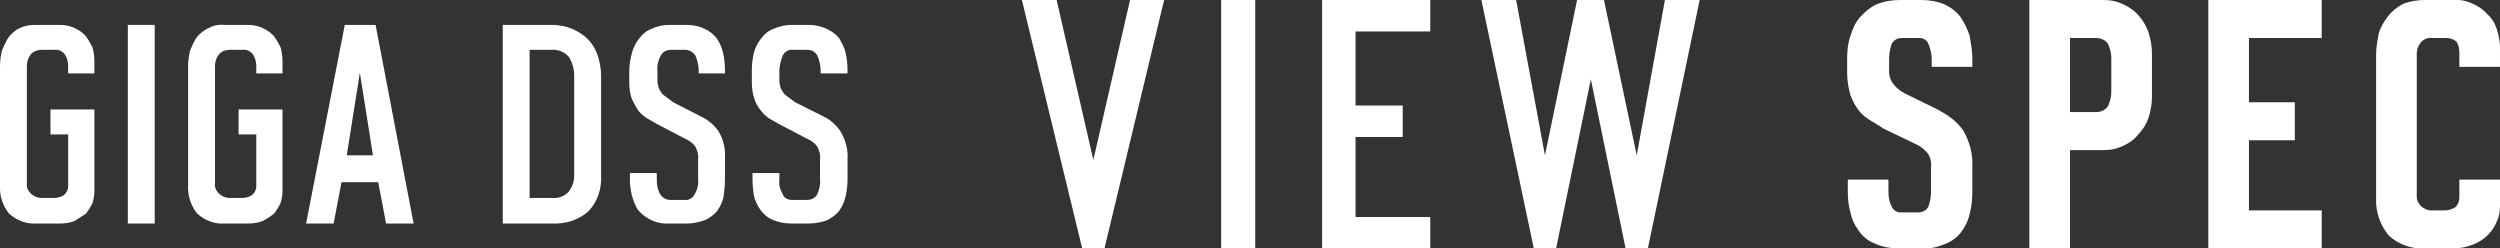 <?xml version="1.0" encoding="utf-8"?>
<!-- Generator: Adobe Illustrator 23.0.1, SVG Export Plug-In . SVG Version: 6.00 Build 0)  -->
<svg version="1.1" id="レイヤー_1" xmlns="http://www.w3.org/2000/svg" xmlns:xlink="http://www.w3.org/1999/xlink" x="0px"
	 y="0px" width="381.4px" height="37.9px" viewBox="0 0 381.4 37.9" style="enable-background:new 0 0 381.4 37.9;"
	 xml:space="preserve">
<rect x="0" y="0" width="381.4" height="37.9" fill="#333333" stroke="none"/>
<style type="text/css">
	.st0{fill:#FFFFFF;}
</style>
<title>tx-view-giga-sp</title>
<g>
	<g>
		<path class="st0" d="M14.4,29.1c0,0.6-0.1,1.3-0.3,1.9c-0.3,0.6-0.6,1.1-1,1.6l-1.7,1.1c-0.7,0.3-1.5,0.4-2.3,0.4H5.5
			c-1.5,0.1-3-0.5-4.1-1.5c-1-1.2-1.5-2.8-1.4-4.4V10.1c0-0.8,0.1-1.6,0.3-2.4c0.3-0.7,0.6-1.4,1-2c0.5-0.6,1-1.1,1.7-1.4
			c0.8-0.4,1.6-0.5,2.5-0.5H9c0.8,0,1.5,0.1,2.2,0.4c0.7,0.3,1.3,0.7,1.8,1.2c0.4,0.5,0.8,1.2,1.1,1.8c0.2,0.7,0.3,1.5,0.3,2.2v1.8
			h-4V10c0-0.6-0.2-1.2-0.5-1.7c-0.4-0.5-1-0.8-1.7-0.7H6.4c-0.6,0-1.3,0.2-1.7,0.7c-0.4,0.5-0.6,1.1-0.6,1.8V28
			c-0.1,0.7,0.3,1.3,0.8,1.7c0.4,0.3,0.9,0.5,1.4,0.5h1.8c0.6,0,1.1-0.1,1.6-0.4c0.4-0.3,0.7-0.8,0.7-1.4v-7.9H7.7v-3.8h6.7V29.1z"
			/>
		<path class="st0" d="M19.5,34.1V3.8h4.1v30.3H19.5z"/>
		<path class="st0" d="M43.1,29.1c0,0.6-0.1,1.3-0.3,1.9c-0.3,0.6-0.6,1.1-1,1.6c-0.5,0.4-1.1,0.8-1.7,1.1c-0.7,0.3-1.5,0.4-2.3,0.4
			h-3.6c-1.5,0.1-3-0.5-4.1-1.5c-1-1.2-1.5-2.8-1.4-4.4V10.1c0-0.8,0.1-1.6,0.3-2.4c0.3-0.7,0.6-1.4,1-2c0.5-0.6,1.1-1.1,1.8-1.4
			c0.7-0.4,1.6-0.6,2.4-0.5h3.5c0.8,0,1.5,0.1,2.2,0.4c0.7,0.3,1.3,0.7,1.8,1.2c0.4,0.5,0.8,1.2,1.1,1.8c0.2,0.7,0.3,1.5,0.3,2.2
			v1.8h-4V10c0-0.6-0.2-1.2-0.5-1.7c-0.4-0.5-1-0.8-1.7-0.7h-1.8c-0.6,0-1.3,0.2-1.7,0.7c-0.4,0.5-0.6,1.1-0.6,1.8V28
			c-0.1,0.7,0.3,1.3,0.8,1.7c0.4,0.3,0.9,0.5,1.4,0.5h1.8c0.6,0,1.1-0.1,1.6-0.4c0.4-0.3,0.7-0.8,0.7-1.4v-7.9h-2.7v-3.8h6.7
			L43.1,29.1z"/>
		<path class="st0" d="M58.9,34.1l-1.2-6.3h-5.6l-1.2,6.3h-4.2l5.9-30.3h4.7l5.8,30.3H58.9z M54.9,11.1l-2,12.6h4L54.9,11.1z"/>
		<path class="st0" d="M91.7,26.9c0.1,2-0.6,4-2,5.4c-1.5,1.3-3.5,1.9-5.5,1.8h-7.5V3.8h7.5c1.1,0,2.1,0.2,3.1,0.6
			C88.2,4.8,89,5.3,89.7,6c0.7,0.7,1.2,1.6,1.5,2.5c0.3,1,0.5,2,0.5,3V26.9z M87.6,11.5c0-1-0.3-2-0.8-2.8c-0.7-0.8-1.7-1.2-2.7-1.1
			h-3.3v22.6h3.4c1,0.1,2-0.3,2.6-1c0.5-0.7,0.8-1.5,0.8-2.4L87.6,11.5z"/>
		<path class="st0" d="M100.2,27.4c0,0.8,0.1,1.5,0.5,2.2c0.3,0.5,0.9,0.9,1.5,0.9h2.2c0.7,0.1,1.3-0.3,1.6-0.9
			c0.4-0.7,0.6-1.5,0.5-2.3v-3c0.1-0.7-0.1-1.3-0.4-1.9c-0.4-0.6-1-1-1.7-1.3l-4.2-2.2l-1.4-0.8c-0.5-0.3-1-0.7-1.4-1.2
			c-0.4-0.6-0.7-1.2-1-1.8c-0.3-0.8-0.4-1.7-0.4-2.6v-1.8c0-0.9,0.2-1.8,0.4-2.6c0.2-0.8,0.6-1.6,1.1-2.2c0.5-0.7,1.1-1.2,1.9-1.5
			c0.8-0.4,1.8-0.6,2.7-0.6h2.7c0.9,0,1.9,0.2,2.7,0.6c0.7,0.3,1.3,0.8,1.8,1.4c0.5,0.7,0.8,1.4,1,2.2c0.2,0.9,0.3,1.8,0.3,2.7v0.5
			h-4v-0.4c0-0.8-0.2-1.6-0.5-2.3c-0.3-0.5-0.9-0.9-1.5-0.9h-2.3c-0.6,0-1.2,0.3-1.5,0.9c-0.4,0.7-0.6,1.6-0.5,2.4v1.4
			c0,0.8,0.3,1.5,0.8,2.1l1.6,1.2l4.1,2.1c1.1,0.5,2.1,1.3,2.8,2.3c0.8,1.3,1.1,2.8,1,4.3v3.1c0,0.9-0.1,1.7-0.2,2.6
			c-0.2,0.8-0.5,1.5-1,2.2c-0.5,0.6-1.2,1.1-1.9,1.4c-0.9,0.3-1.8,0.5-2.7,0.5H102c-1.8,0.1-3.5-0.7-4.7-2.1
			c-0.4-0.7-0.7-1.4-0.9-2.2c-0.2-0.8-0.3-1.6-0.3-2.4v-1h4.1V27.4z"/>
		<path class="st0" d="M118.9,27.4c-0.1,0.8,0.1,1.5,0.5,2.2c0.2,0.6,0.8,0.9,1.4,0.9h2.3c0.7,0,1.3-0.3,1.6-0.9
			c0.3-0.7,0.5-1.5,0.4-2.3v-3c0.1-0.7-0.1-1.3-0.4-1.9c-0.4-0.6-1-1-1.7-1.3l-4.2-2.2l-1.4-0.8c-0.5-0.3-0.9-0.7-1.3-1.2
			c-0.4-0.5-0.8-1.1-1-1.8c-0.3-0.8-0.4-1.7-0.4-2.6v-1.8c0-0.9,0.1-1.7,0.3-2.6c0.2-0.8,0.6-1.6,1.1-2.2c0.5-0.7,1.1-1.2,1.9-1.5
			c0.9-0.4,1.8-0.6,2.8-0.6h2.6c0.9,0,1.9,0.2,2.7,0.6c0.7,0.3,1.4,0.8,1.9,1.4c0.4,0.7,0.8,1.4,1,2.2c0.2,0.9,0.3,1.8,0.3,2.7v0.5
			h-4.1v-0.4c0-0.8-0.2-1.6-0.5-2.3c-0.3-0.6-0.9-0.9-1.5-0.9H121c-0.7-0.1-1.3,0.3-1.6,0.9c-0.3,0.8-0.5,1.6-0.5,2.4v1.4
			c0,0.8,0.3,1.5,0.8,2.1l1.6,1.2l4.2,2.1c1.1,0.5,2,1.3,2.7,2.3c0.8,1.3,1.2,2.8,1.1,4.3v3.1c0,0.9-0.1,1.7-0.3,2.6
			c-0.2,0.8-0.5,1.5-1,2.2c-0.5,0.6-1.1,1-1.8,1.4c-0.9,0.3-1.8,0.5-2.8,0.5h-2.7c-1,0-2-0.2-2.9-0.6c-0.7-0.3-1.3-0.8-1.8-1.5
			c-0.5-0.7-0.8-1.4-1-2.2c-0.1-0.8-0.2-1.6-0.2-2.4v-1h4.1L118.9,27.4z"/>
		<path class="st0" d="M168.5,37.9h-3.4L155.9,0h5.3l5.6,24.4L172.4,0h5.2L168.5,37.9z"/>
		<path class="st0" d="M186.3,37.9V0h5.2v37.9H186.3z"/>
		<path class="st0" d="M201.7,37.9V0h16.5v4.8h-11.4v11.3h7.2v4.8h-7.2v12.2h11.4v4.8H201.7z"/>
		<path class="st0" d="M251.4,37.9H248l-5.3-25.8l-5.3,25.8H234L226,0h5.3l4.4,23.7L240.6,0h4.1l5,23.7L254,0h5.3L251.4,37.9z"/>
		<path class="st0" d="M288.1,29.2c0,0.8,0.1,1.6,0.5,2.3c0.2,0.5,0.7,0.9,1.3,0.9h2.8c0.6,0,1.2-0.3,1.5-0.9
			c0.3-0.8,0.4-1.6,0.4-2.4v-3.6c0.1-0.7-0.1-1.5-0.5-2.1c-0.5-0.6-1.1-1.1-1.8-1.4l-5.2-2.5h0.1l-1.8-1.1c-0.7-0.4-1.3-0.9-1.8-1.5
			c-0.5-0.7-1-1.5-1.3-2.4c-0.3-1.1-0.5-2.2-0.5-3.3V9c0-1.2,0.1-2.4,0.5-3.5c0.3-1,0.7-2,1.4-2.8c0.7-0.8,1.5-1.5,2.5-2
			c1.2-0.5,2.4-0.7,3.7-0.7h3.2c1.2,0,2.5,0.2,3.6,0.7c0.9,0.4,1.8,1.1,2.4,1.9c0.6,0.9,1.1,1.9,1.4,2.9c0.2,1.2,0.4,2.3,0.4,3.5
			v1.2h-6.2V9c0-0.8-0.2-1.6-0.5-2.3c-0.2-0.5-0.7-0.9-1.3-0.9h-2.8c-0.6,0-1.2,0.3-1.5,0.9c-0.3,0.8-0.4,1.6-0.4,2.5v1.7
			c0,0.8,0.3,1.6,0.9,2.2c0.4,0.5,1,0.9,1.6,1.2l5.3,2.6h-0.1c1.4,0.7,2.7,1.7,3.6,3c1,1.7,1.5,3.6,1.4,5.6v3.7
			c0,1.1-0.1,2.3-0.4,3.4c-0.2,1-0.7,2-1.3,2.8c-0.6,0.8-1.4,1.4-2.4,1.8c-1.2,0.5-2.4,0.8-3.7,0.7h-3.3c-1.3,0-2.7-0.2-3.9-0.8
			c-1-0.4-1.8-1.1-2.4-2c-0.6-0.8-1-1.7-1.2-2.7c-0.3-1-0.4-2.1-0.4-3.2v-1.8h6.2L288.1,29.2z"/>
		<path class="st0" d="M315.8,22.9v15h-6.2V0h11.3c1.1,0,2.1,0.2,3.1,0.7c0.9,0.4,1.7,1,2.3,1.7c0.7,0.8,1.2,1.7,1.5,2.6
			c0.3,1,0.5,2,0.5,3.1v6.7c0,1.1-0.2,2.1-0.5,3.1c-0.3,0.9-0.8,1.8-1.5,2.5c-0.6,0.8-1.4,1.4-2.3,1.8c-1,0.5-2,0.7-3.1,0.7H315.8z
			 M319.8,17.1c0.7,0,1.4-0.3,1.8-0.9c0.3-0.7,0.5-1.4,0.5-2.1V8.8c0-0.7-0.2-1.4-0.5-2.1c-0.4-0.6-1.1-0.9-1.8-0.9h-4v11.3H319.8z"
			/>
		<path class="st0" d="M336.9,37.9V0h17.3v5.8h-11.1v9.8h7v5.8h-7v10.7h11.1v5.8H336.9z"/>
		<path class="st0" d="M381.4,31.3c0,0.9-0.1,1.7-0.5,2.5c-0.3,0.8-0.8,1.5-1.4,2.1c-0.6,0.6-1.4,1.1-2.2,1.4c-1,0.4-2,0.6-3.1,0.6
			h-4.3c-2,0.1-4-0.6-5.5-2c-1.3-1.6-2-3.6-1.9-5.7V8.3c0-1.1,0.2-2.1,0.4-3.2c0.3-1,0.8-1.8,1.4-2.6c0.6-0.8,1.4-1.4,2.3-1.9
			c1-0.4,2.2-0.6,3.3-0.6h4.3c1-0.1,2,0.1,2.9,0.5c0.9,0.4,1.7,0.9,2.3,1.6c0.7,0.6,1.2,1.4,1.5,2.3c0.3,0.9,0.5,1.9,0.5,2.9v2.9
			h-6.2V8.1c0-0.6-0.1-1.2-0.4-1.7c-0.4-0.4-1-0.6-1.6-0.6H371c-0.6-0.1-1.3,0.2-1.7,0.7c-0.4,0.5-0.6,1.1-0.6,1.7V30
			c0,0.6,0.3,1.1,0.7,1.5c0.4,0.3,0.9,0.6,1.4,0.6h2.2c0.6,0,1.1-0.2,1.6-0.5c0.4-0.4,0.6-0.9,0.6-1.5v-2.7h6.2L381.4,31.3z"/>
	</g>
</g>
</svg>
